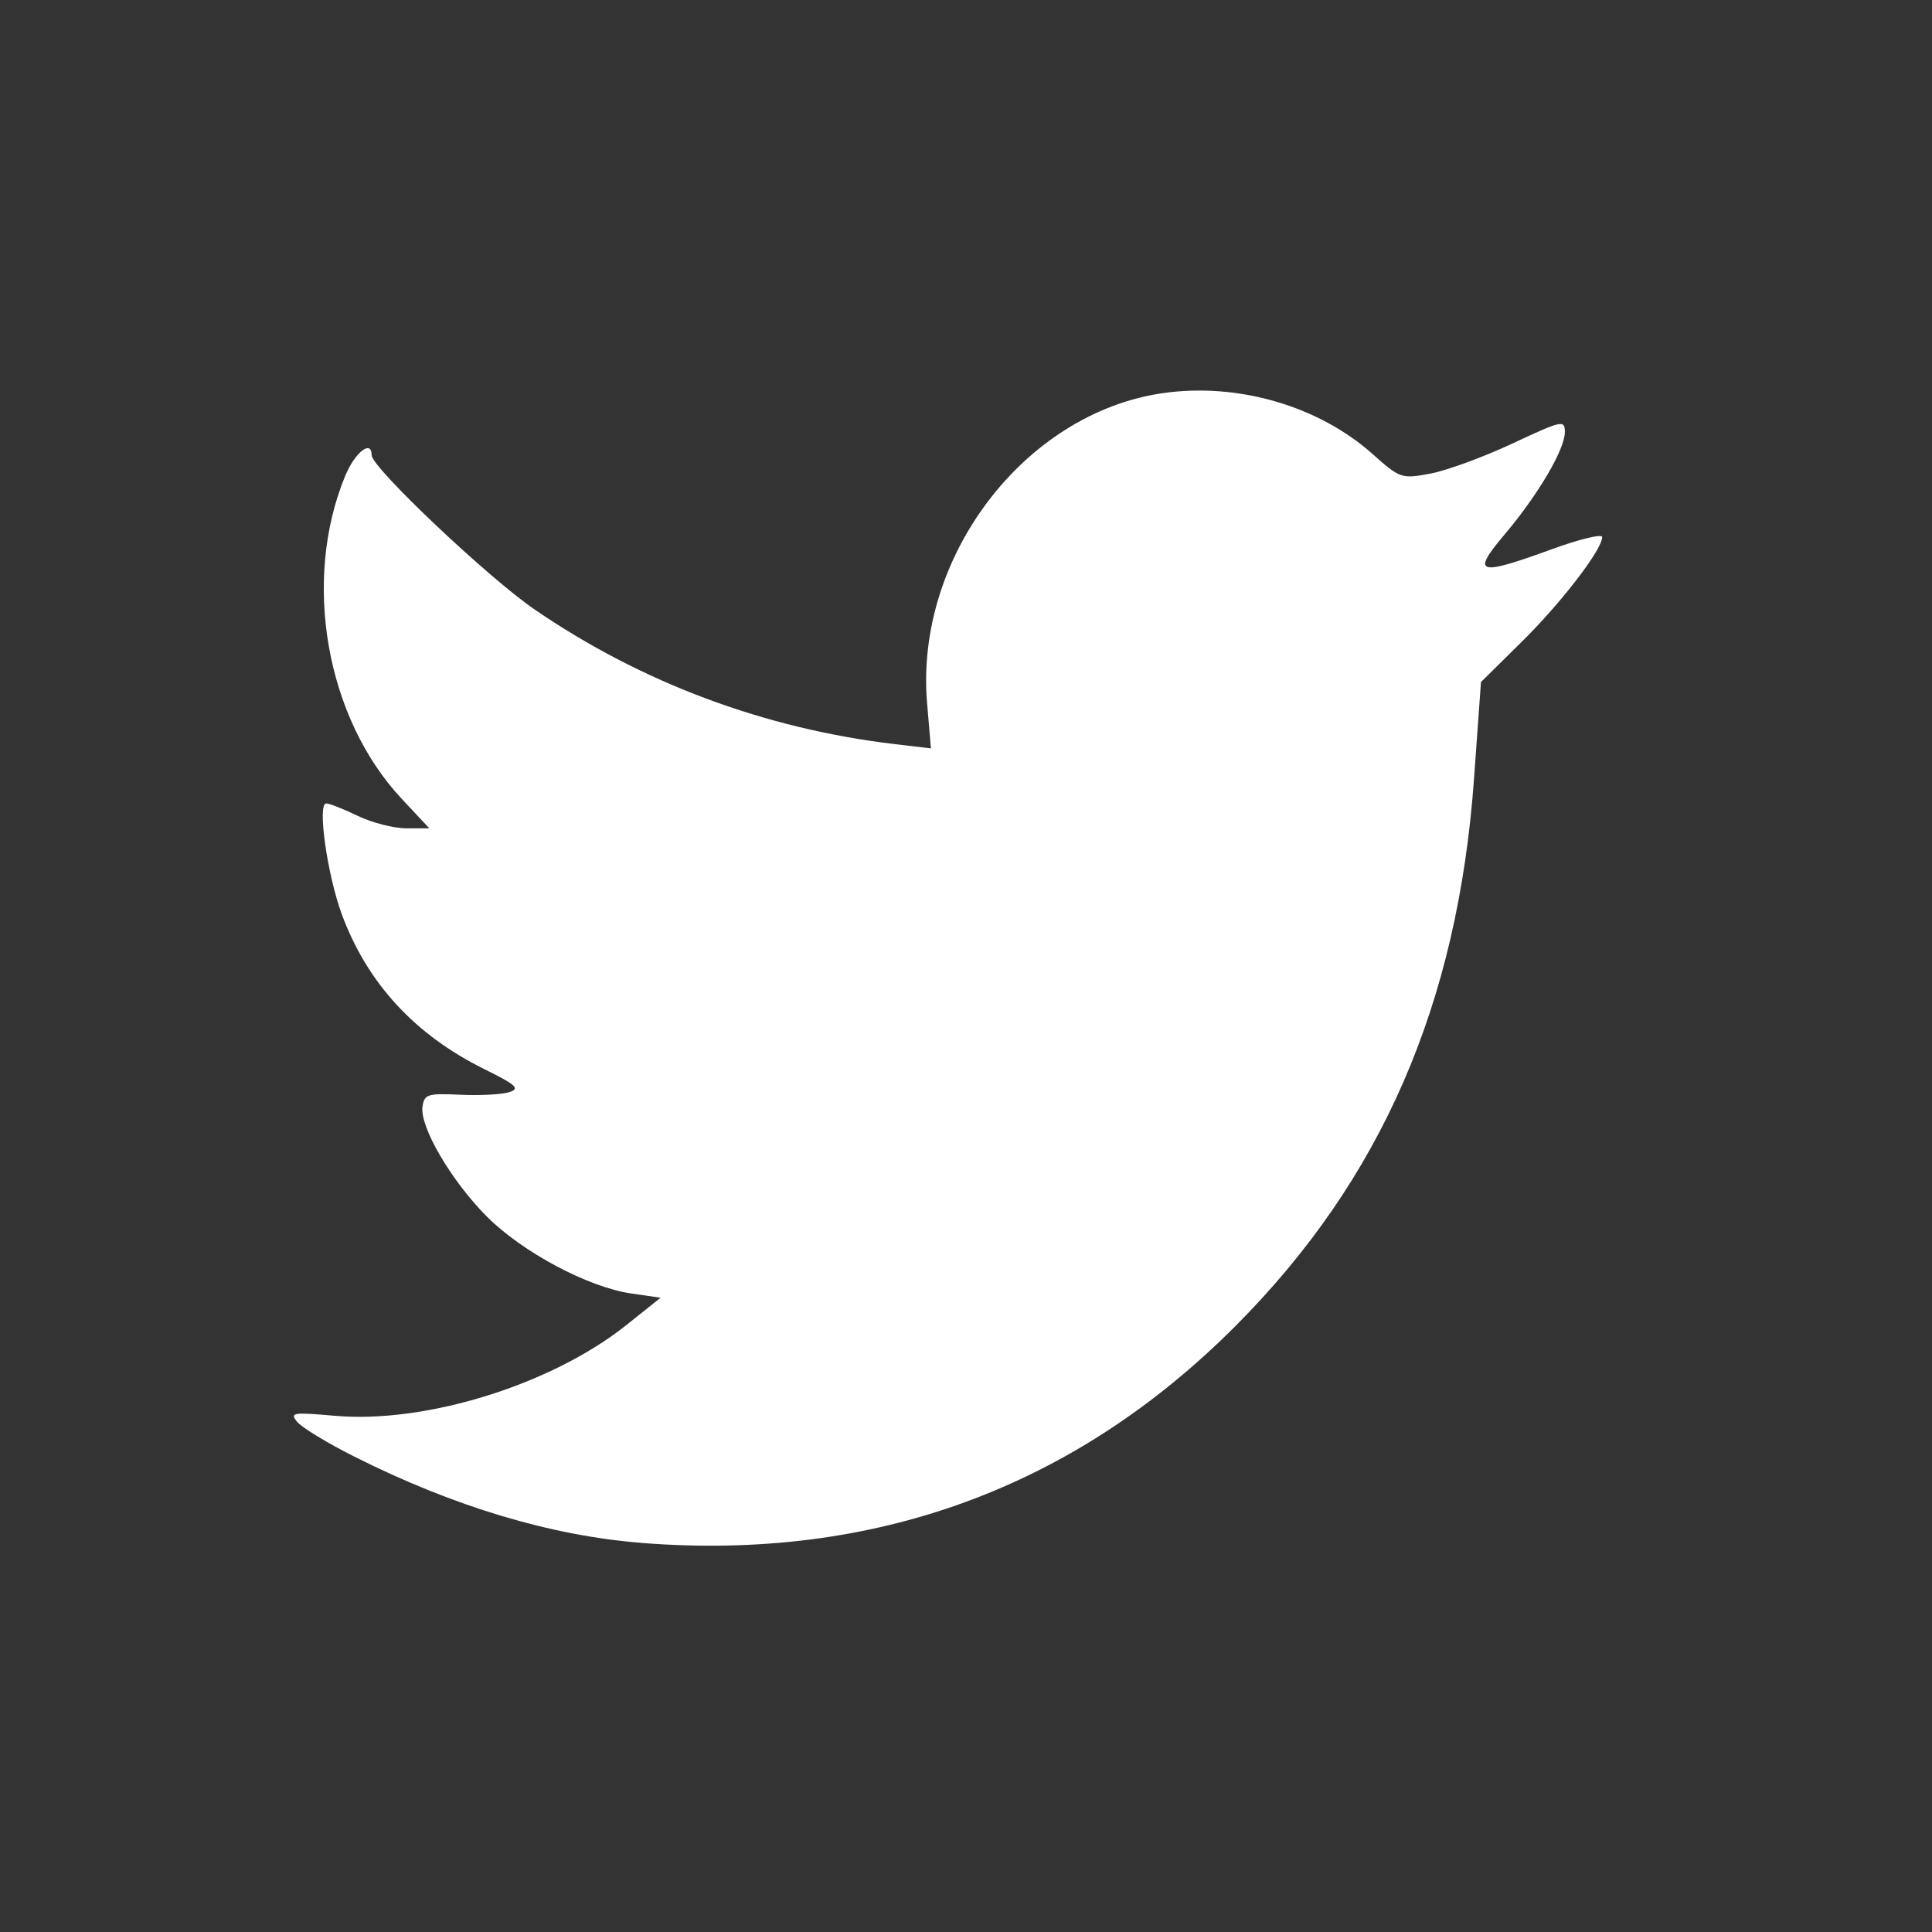 <svg width="80" height="80" version="1.1" viewBox="0 0 80 80" xmlns="http://www.w3.org/2000/svg">
   <rect x="0" y="0" width="80" height="80" fill="#333333" stroke="none"/>
   <path d="m26.583 63.889c-3.769-0.296-7.796-1.504-11.921-3.579-1.102-0.554-2.161-1.198-2.354-1.43-0.322-0.388-0.194-0.409 1.558-0.255 3.771 0.331 8.981-1.292 12.074-3.76l1.415-1.129-1.207-0.174c-1.79-0.258-4.518-1.711-5.992-3.191-1.473-1.479-2.782-3.715-2.661-4.547 0.075-0.514 0.211-0.557 1.558-0.493 0.812 0.038 1.724-0.009 2.027-0.105 0.469-0.149 0.314-0.292-1.039-0.963-2.867-1.421-4.831-3.554-5.883-6.391-0.606-1.635-1.026-4.603-0.651-4.603 0.133 0 0.722 0.232 1.308 0.515 0.586 0.283 1.492 0.515 2.014 0.515h0.948l-1.145-1.224c-3.132-3.349-4.127-9.018-2.343-13.358 0.406-0.988 1.101-1.534 1.101-0.865 0 0.504 4.817 5.064 6.748 6.386 4.43 3.035 9.528 4.939 14.931 5.577l1.478 0.174-0.159-1.884c-0.508-6.032 4.022-11.991 9.748-12.824 3.102-0.451 6.451 0.518 8.697 2.517 1.144 1.018 1.199 1.036 2.397 0.813 0.674-0.126 2.203-0.687 3.397-1.246 2.053-0.962 2.171-0.988 2.171-0.478 0 0.721-1.101 2.592-2.502 4.252-1.388 1.644-1.115 1.726 1.98 0.597 1.136-0.415 2.066-0.638 2.066-0.497 0 0.518-1.683 2.71-3.328 4.334l-1.69 1.668-0.287 3.994c-0.671 9.342-3.834 16.605-9.872 22.666-6.693 6.718-14.966 9.744-24.582 8.99z" fill="#fff"/>
</svg>
